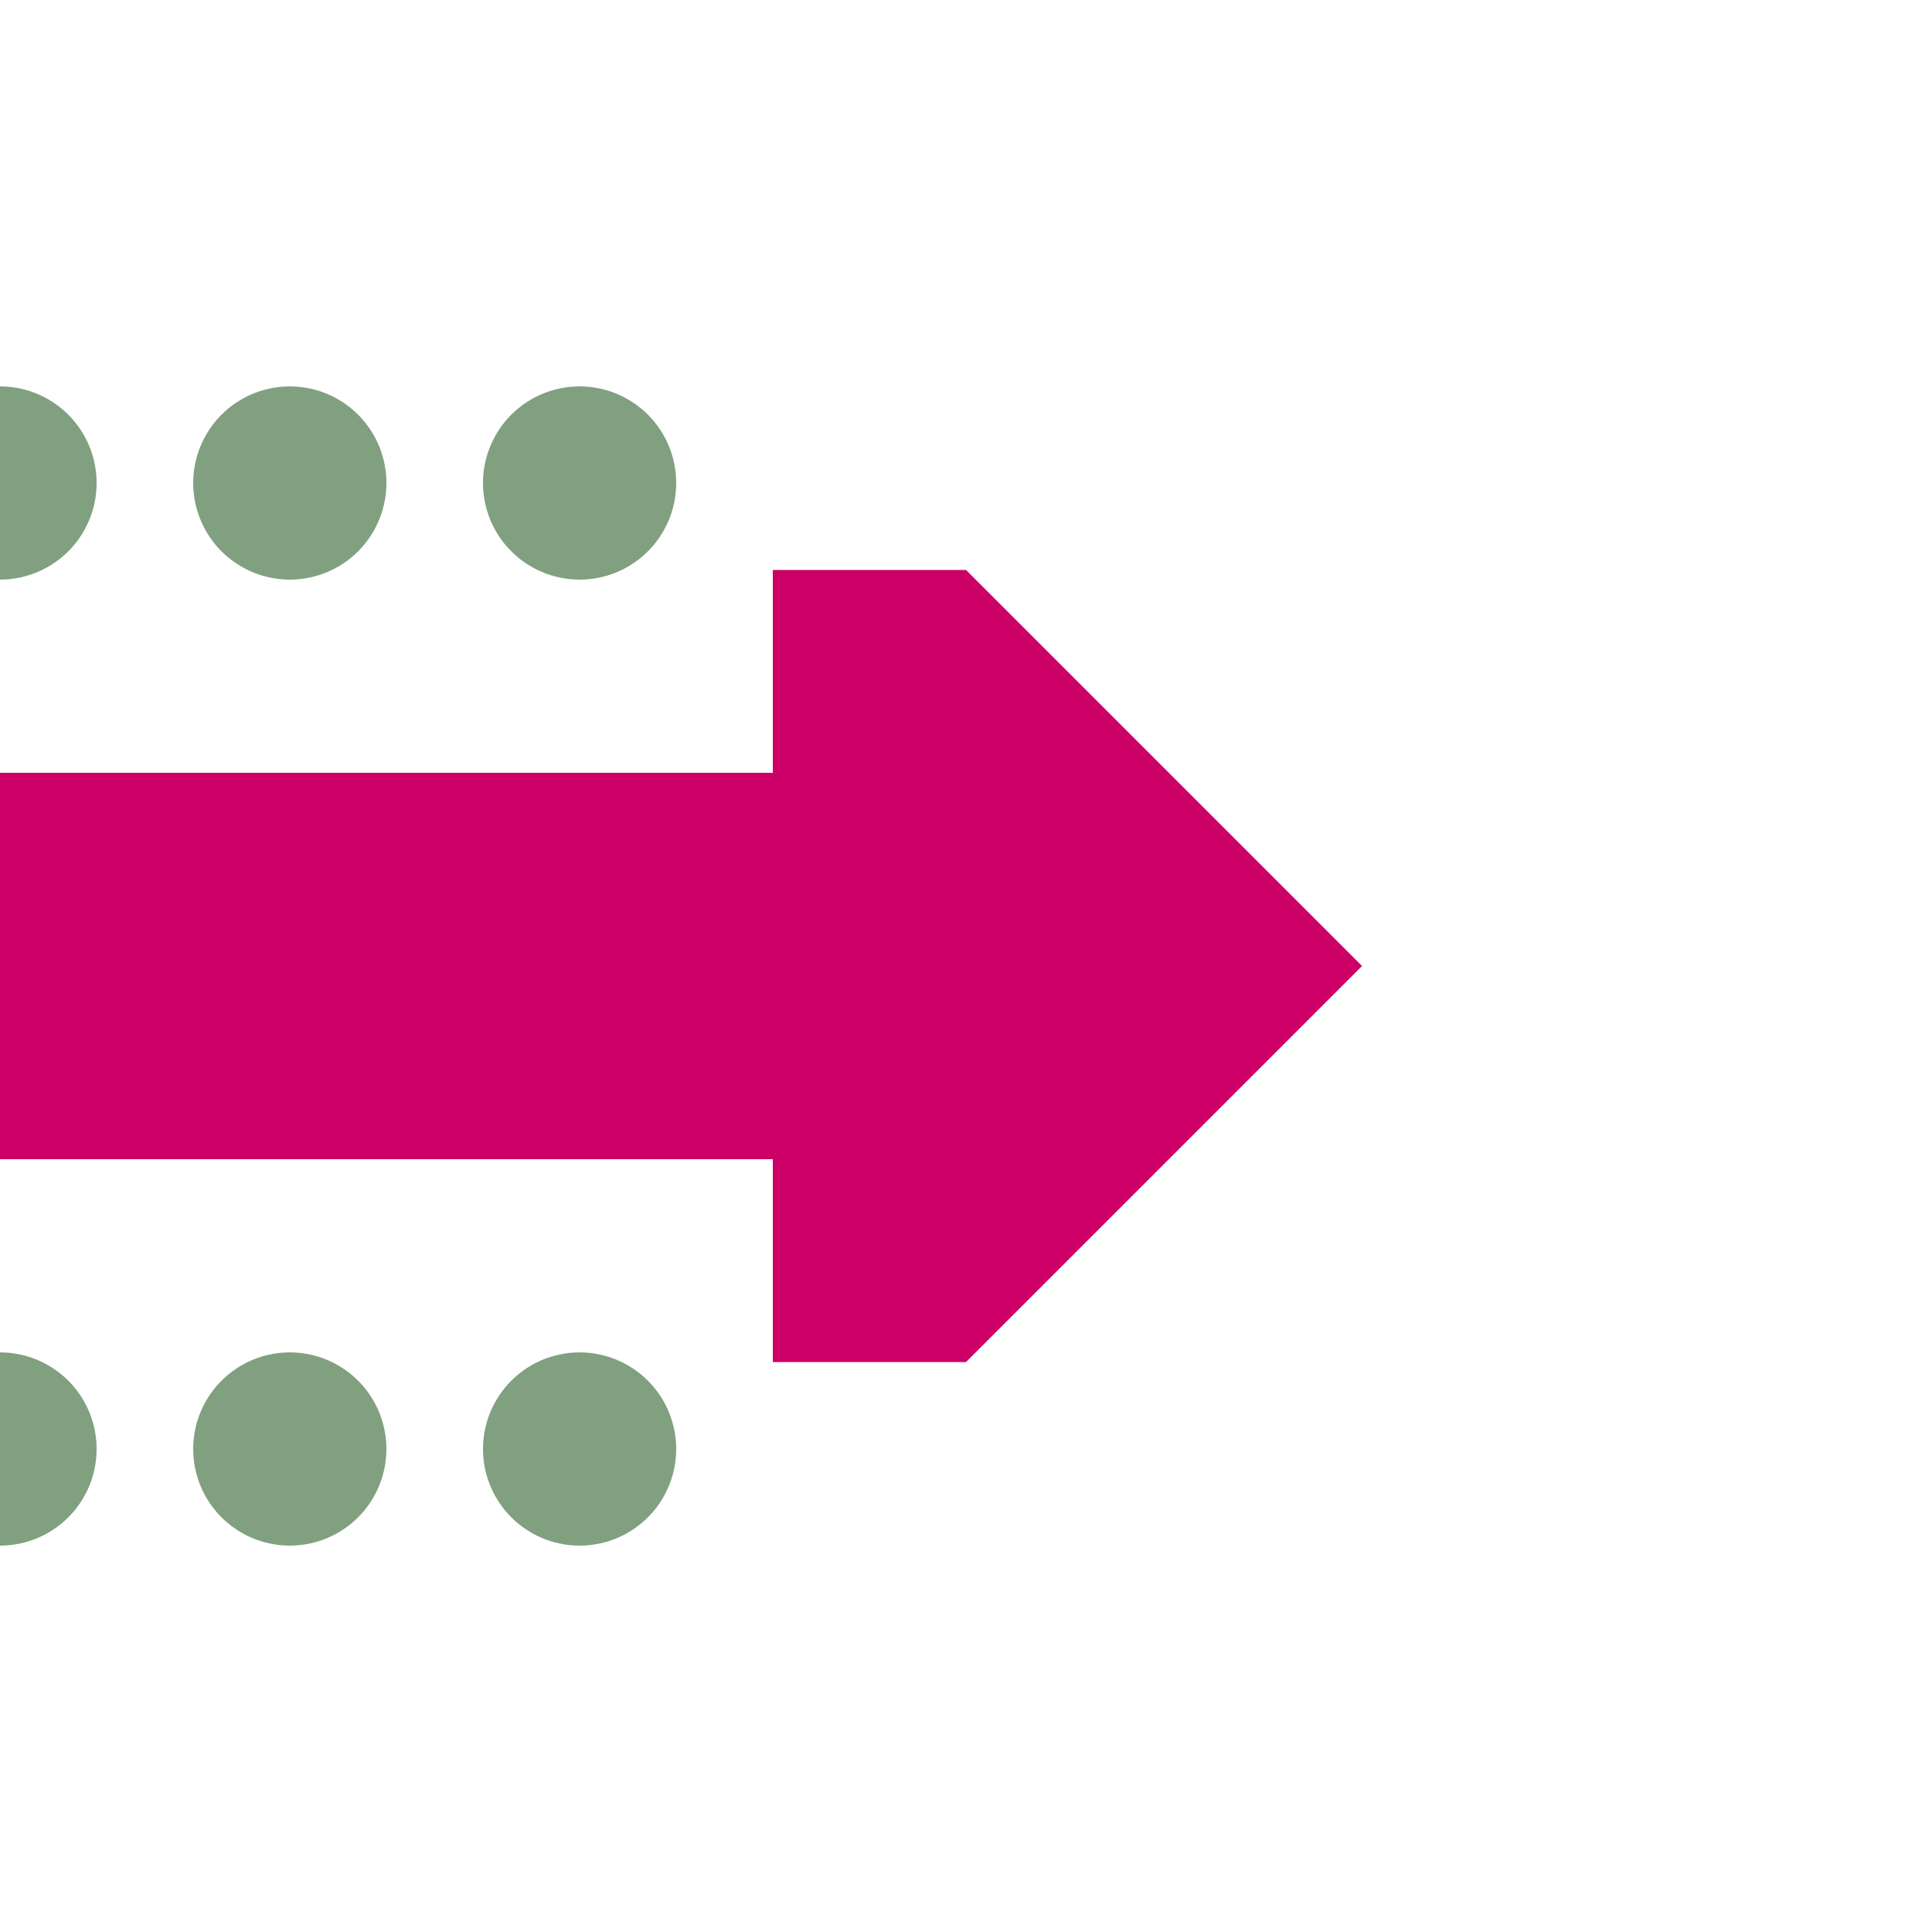 <?xml version="1.0" encoding="UTF-8"?>
<svg xmlns="http://www.w3.org/2000/svg" width="500" height="500">
 <title>hCONTfq ruby</title>
 <path stroke="#80A080" d="M 0,125 H 200 M 0,375 H 200" stroke-width="50" stroke-linecap="round" stroke-dasharray="0,75"/>
 <path fill="#CC0066" d="M 352.5,250 250,147.5 H 200 V 200 H 0 v 100 H 200 v 52.5 h 50"/>
</svg>